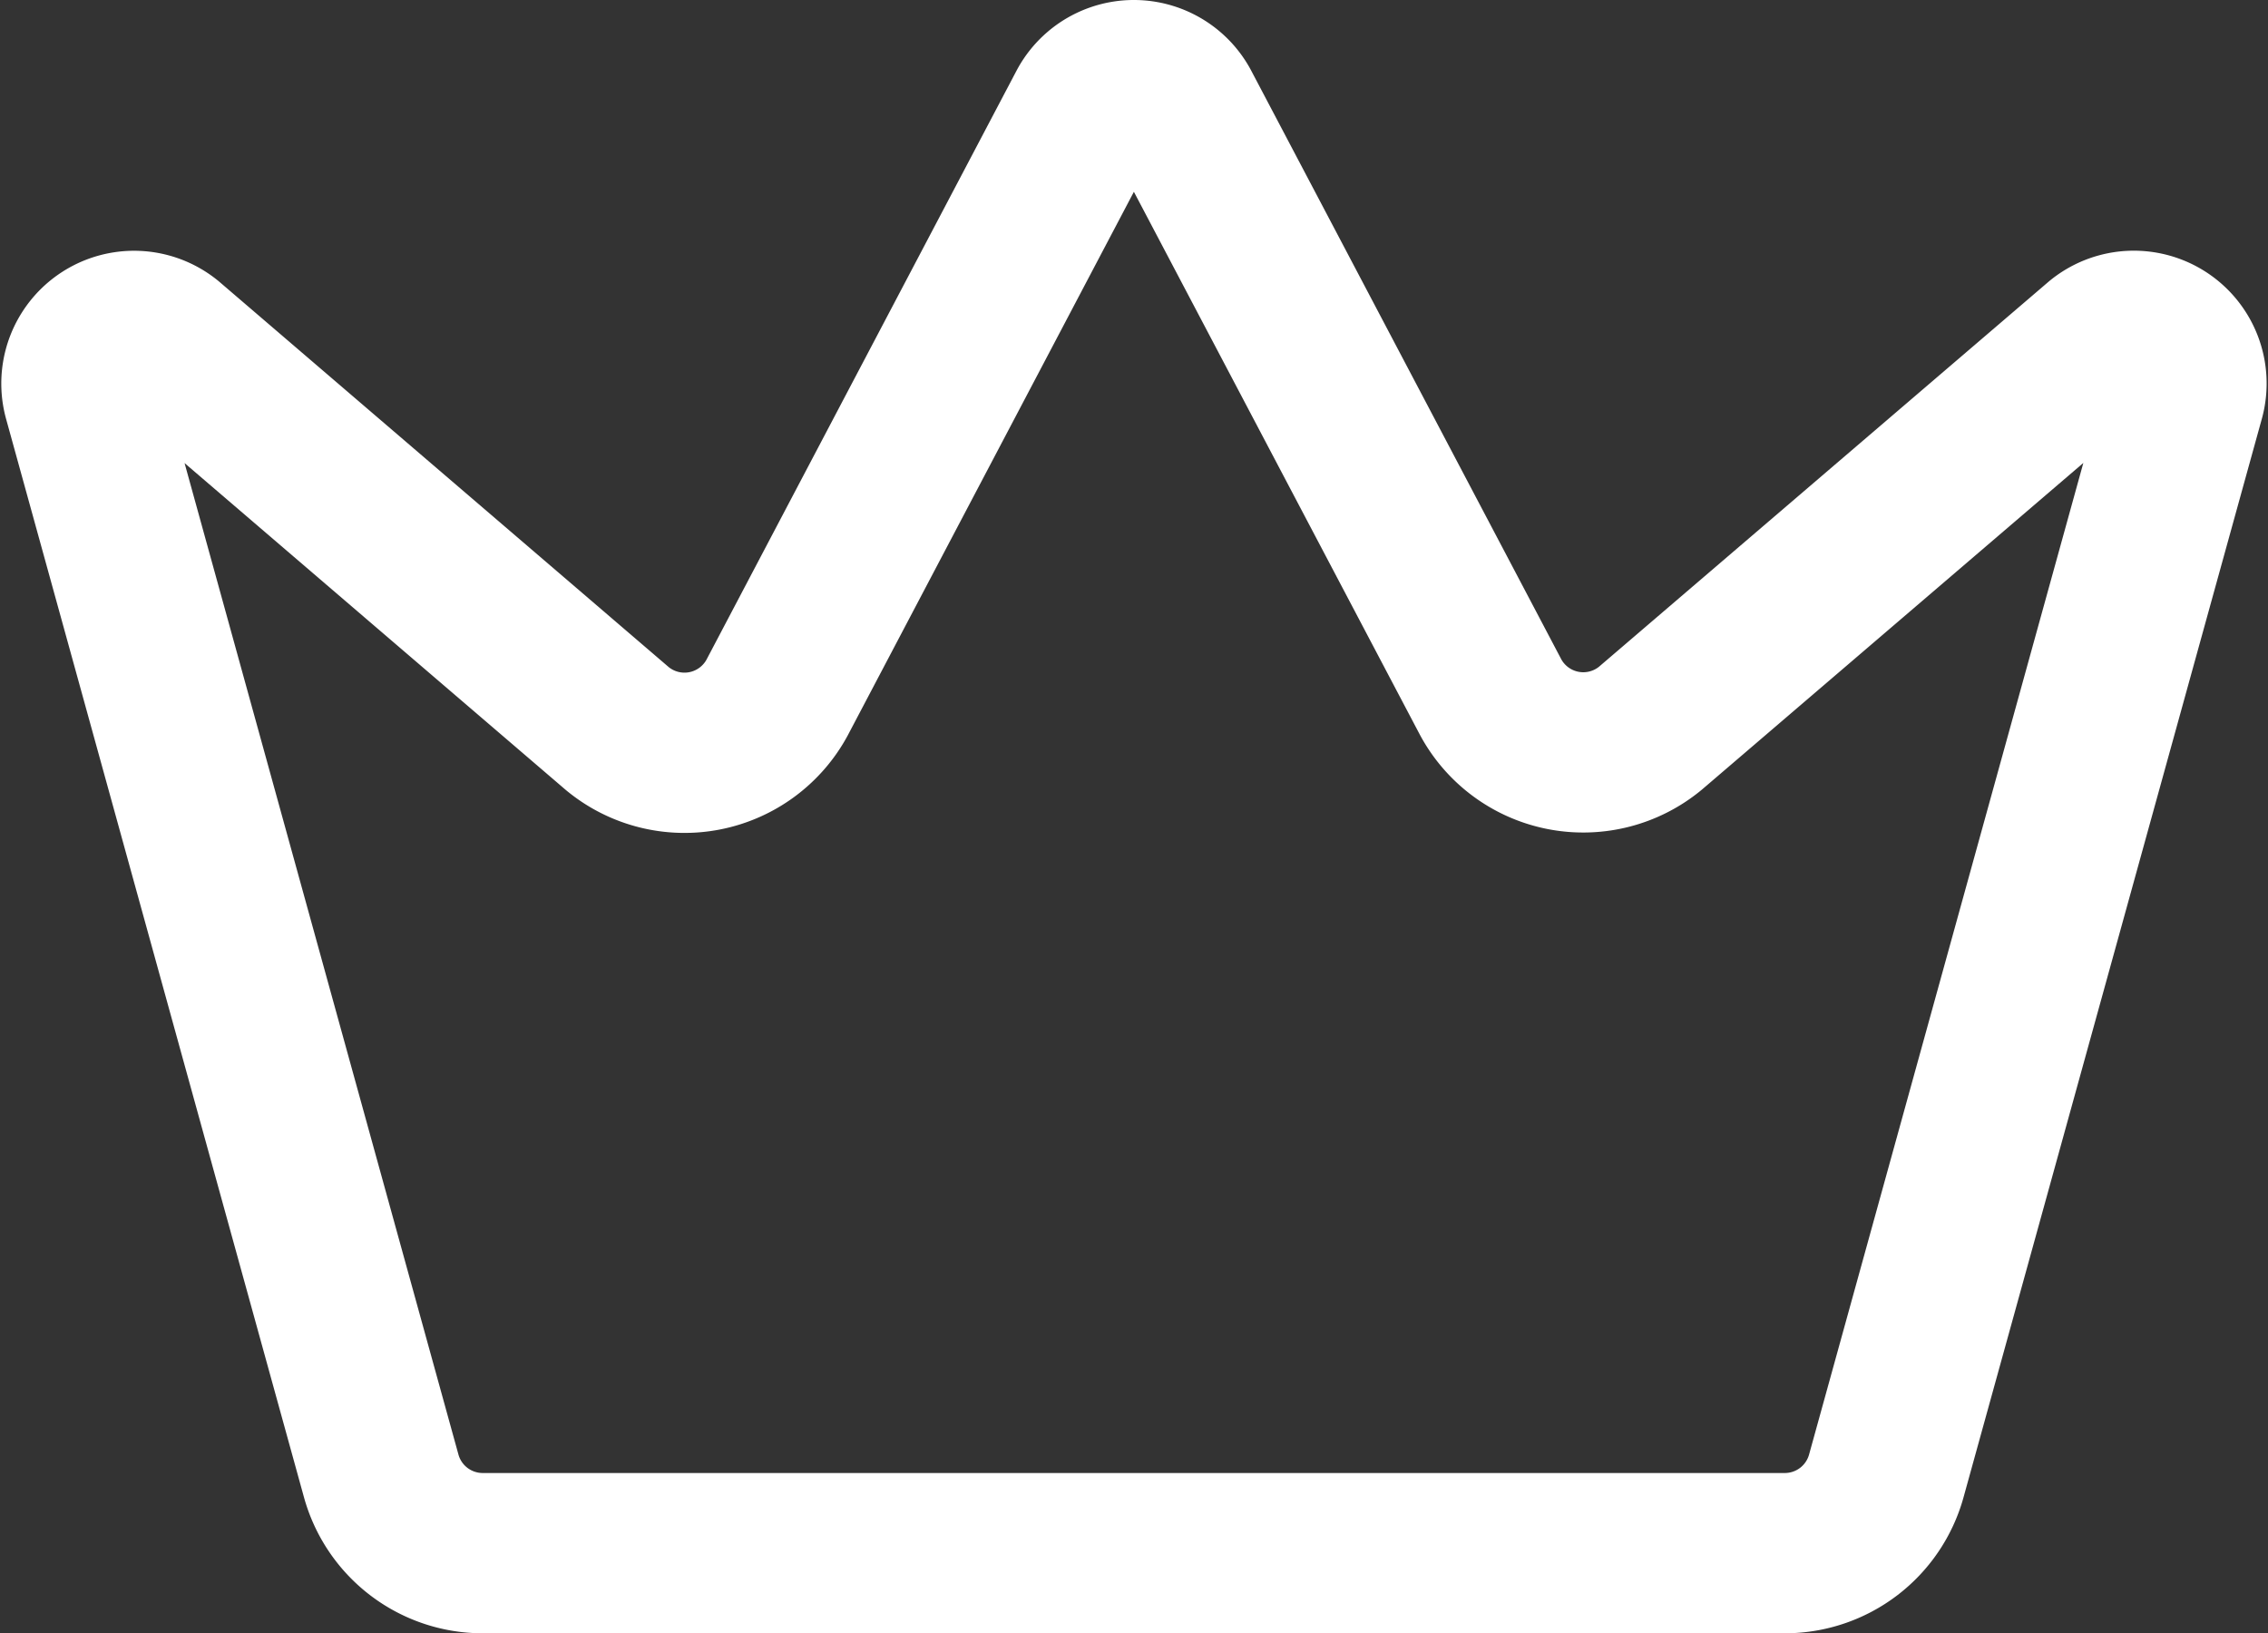 <svg xmlns="http://www.w3.org/2000/svg" width="28.302" height="20.38" viewBox="0 0 28.302 20.38">
  <rect x="0" y="0" width="28.302" height="20.38" fill="#333333" stroke="none"/>
  <path id="パス_123550" data-name="パス 123550" d="M14.56,3.347a.657.657,0,0,1,1.151,0l3.878,7.362a1.314,1.314,0,0,0,1.991.386L27.2,6.282a.657.657,0,0,1,1.048.682l-3.723,13.46a1.314,1.314,0,0,1-1.256.964H7a1.314,1.314,0,0,1-1.257-.964L2.025,6.965a.657.657,0,0,1,1.048-.682L8.691,11.1a1.314,1.314,0,0,0,1.991-.386Z" transform="translate(-0.986 -2.007)" fill="none" stroke="#fff" stroke-linecap="round" stroke-linejoin="round" stroke-width="2"/>
</svg>

